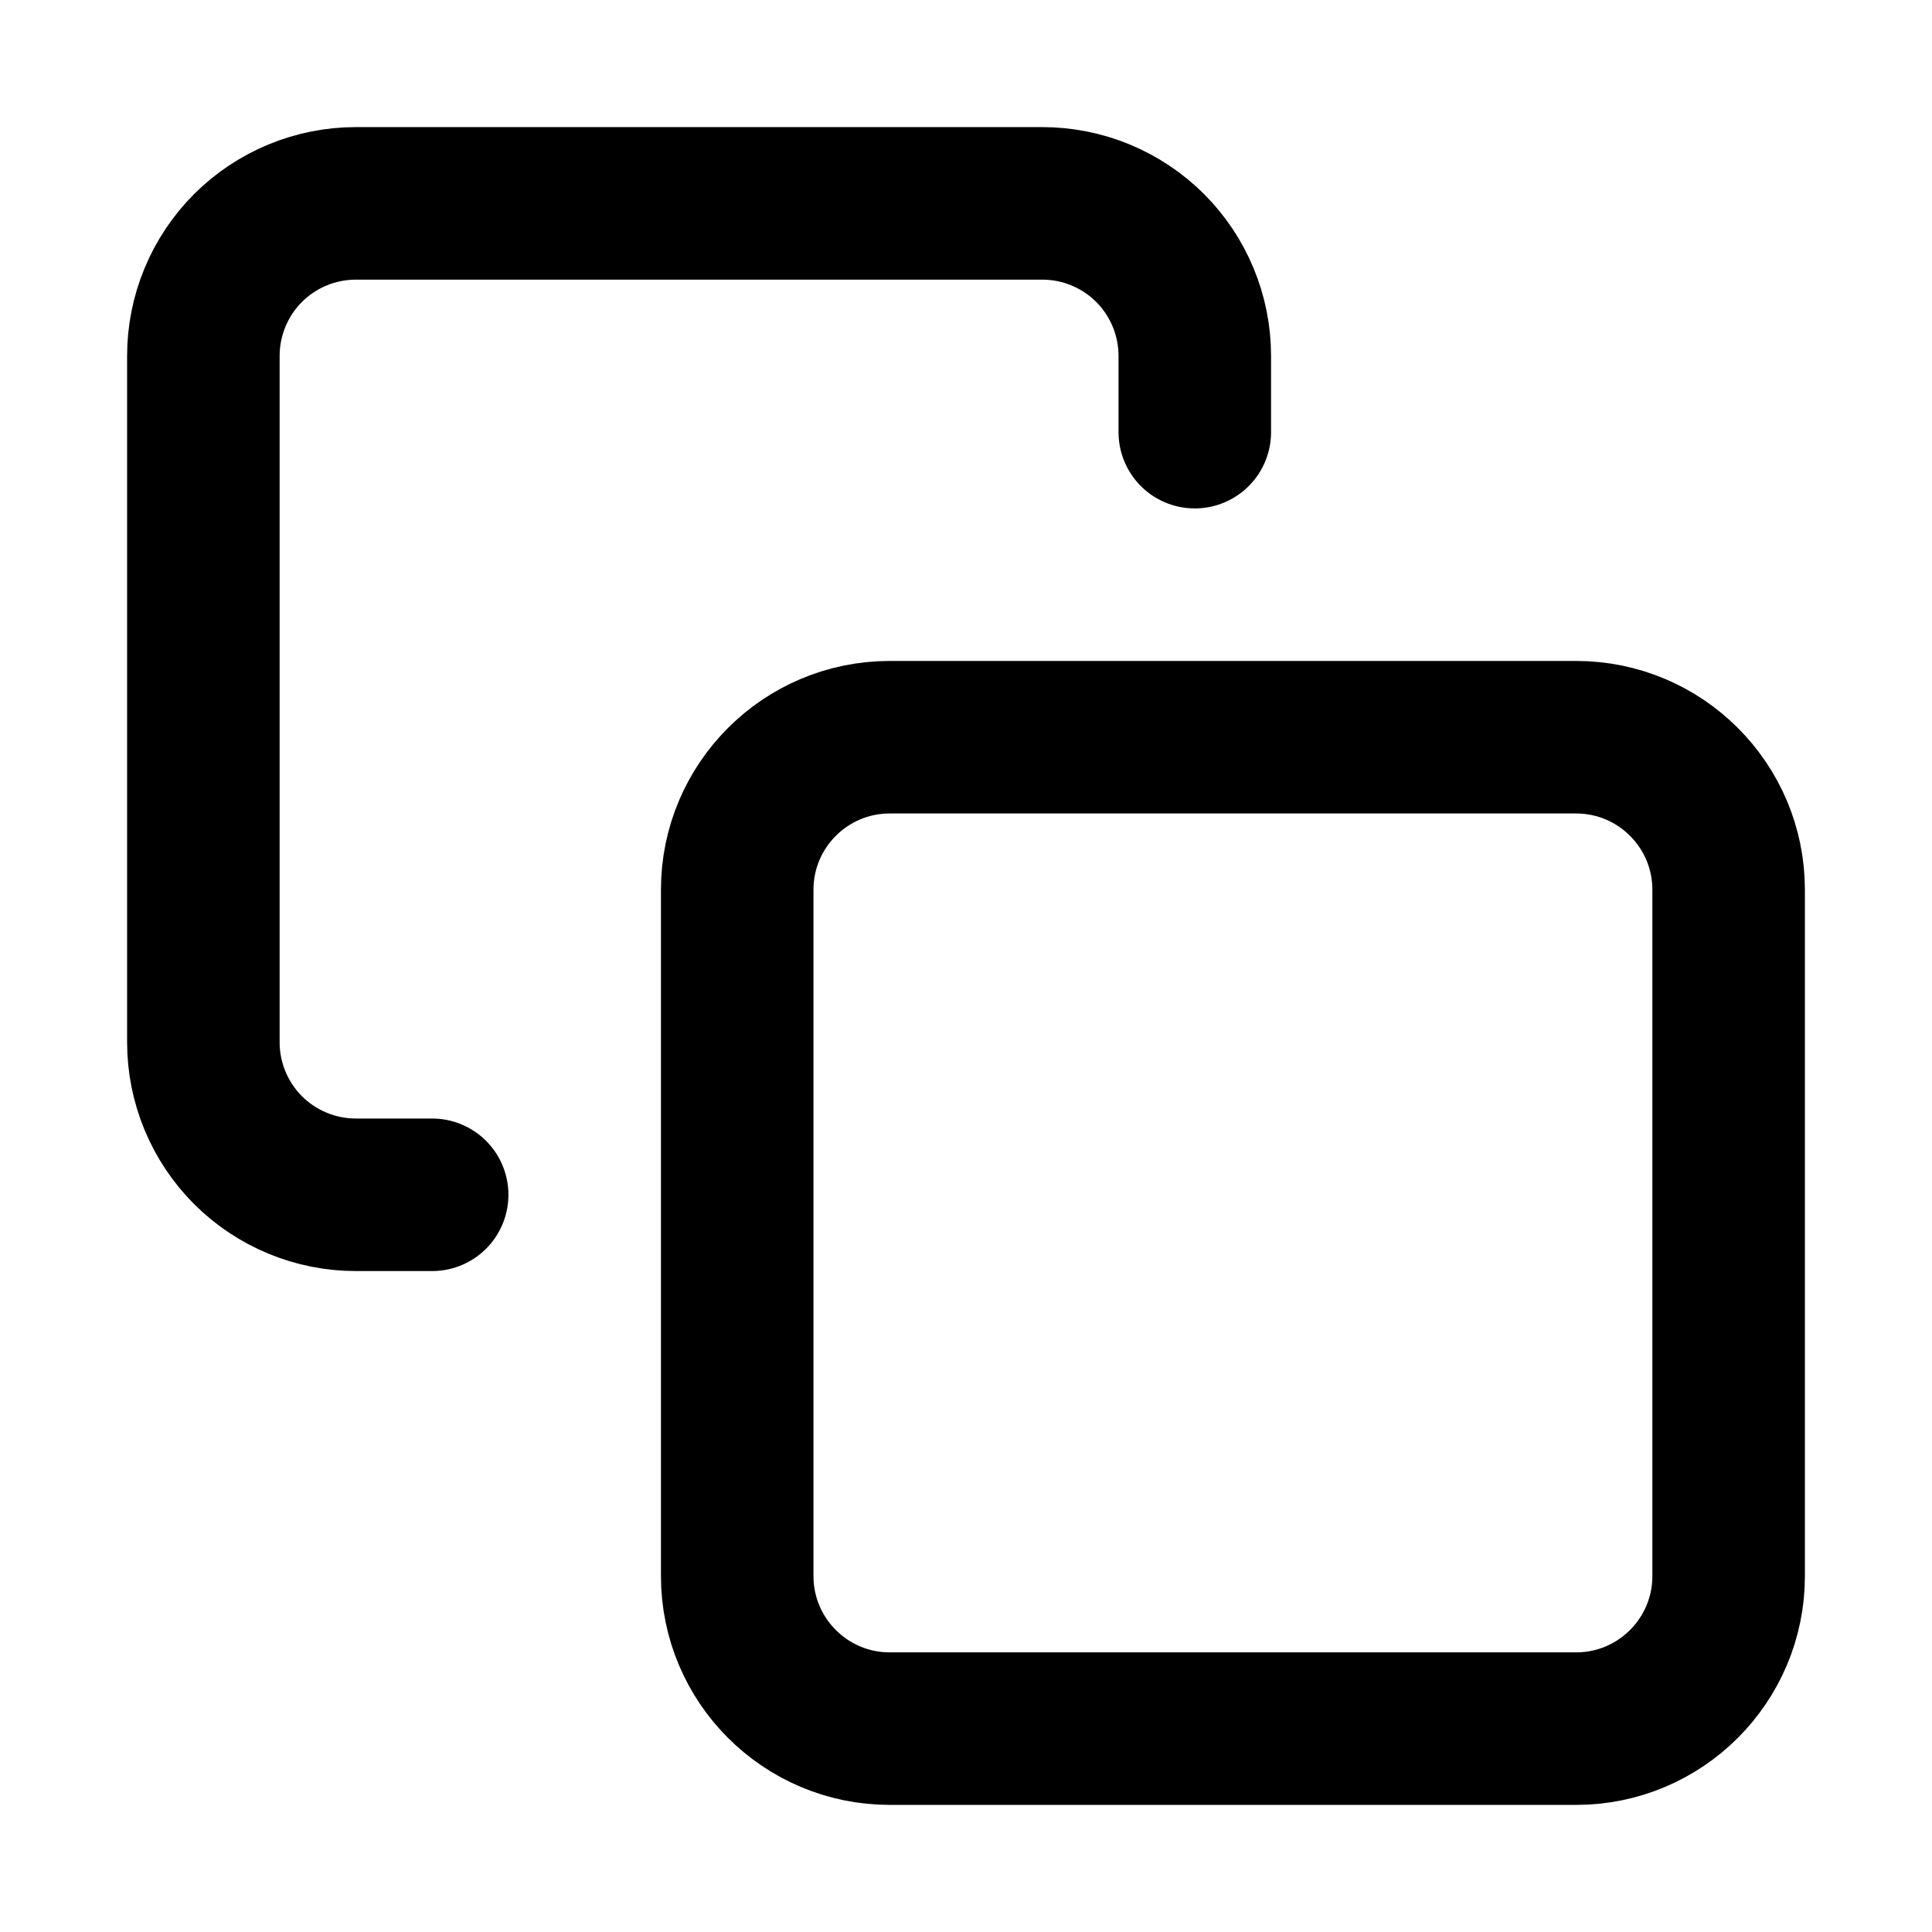 <svg width="19" height="19" viewBox="0 0 19 19" fill="none" xmlns="http://www.w3.org/2000/svg">
<path d="M15.5 7.25H8.75C7.922 7.25 7.25 7.922 7.25 8.75V15.5C7.25 16.328 7.922 17 8.75 17H15.5C16.328 17 17 16.328 17 15.5V8.75C17 7.922 16.328 7.25 15.5 7.25Z" stroke="black" stroke-width="1.5" stroke-linecap="round" stroke-linejoin="round"/>
<path d="M4.25 11.75H3.5C3.102 11.75 2.721 11.592 2.439 11.311C2.158 11.029 2 10.648 2 10.25V3.5C2 3.102 2.158 2.721 2.439 2.439C2.721 2.158 3.102 2 3.5 2H10.25C10.648 2 11.029 2.158 11.311 2.439C11.592 2.721 11.75 3.102 11.75 3.5V4.25" stroke="black" stroke-width="1.5" stroke-linecap="round" stroke-linejoin="round"/>
</svg>
